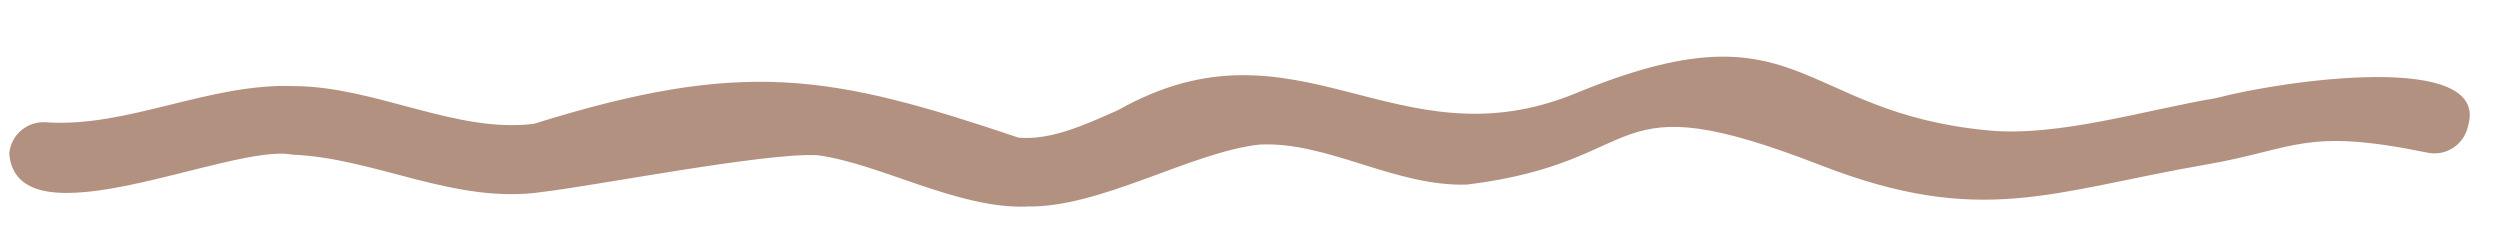 <?xml version="1.0" encoding="UTF-8" standalone="no"?><svg xmlns="http://www.w3.org/2000/svg" xmlns:xlink="http://www.w3.org/1999/xlink" fill="#b39180" height="43" preserveAspectRatio="xMidYMid meet" version="1" viewBox="0.0 -9.9 433.8 43.3" width="434" zoomAndPan="magnify"><g id="change1_1"><path d="M177.86,26.21c-11.97.46-25.73-7.56-36.6-8.98-8.87-.49-38.62,5.3-47.88,6.4-15.32,2.33-29.34-5.93-43.87-6.49-10.55-2.15-48.14,16.21-49.51-.18.28-3.3,3.17-5.75,6.48-5.48,14.23.97,28.48-6.89,43.3-6.33,14.18.05,28.32,8.29,41.91,6.6,36.65-11.42,51.76-8.7,84.74,2.41,5.56.48,11.32-2.09,17.41-4.81,31.4-17.71,48.46,10.06,80.1-2.98,39.49-16.27,38.23,3.41,72.14,6.54,12.2,1.13,27.29-3.58,39.75-5.67,11.77-3.11,47.96-8.3,44,4.88-.67,3.25-3.83,5.34-7.08,4.67-21.57-4.43-22.91-.66-38.66,2.07-27.13,4.7-39.35,11.03-67.39.14-38.77-15.06-29.05-.67-61.87,3.37-12.61.39-24.31-7.57-36.23-7-12.02,1.31-27.79,11.09-40.73,10.83Z"/></g></svg>